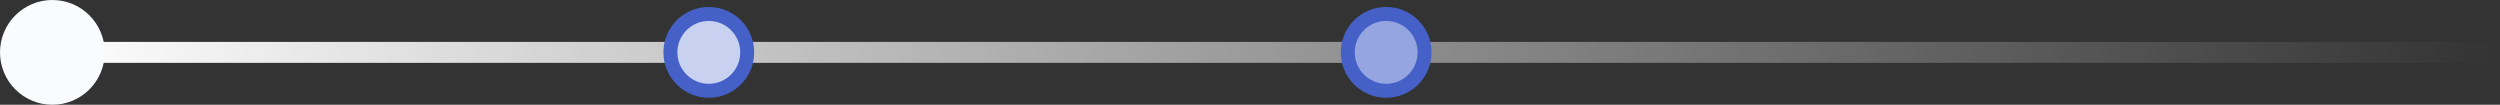 <?xml version="1.0" encoding="UTF-8"?> <svg xmlns="http://www.w3.org/2000/svg" width="358" height="15" viewBox="0 0 358 15" fill="none"><rect x="0" y="0" width="358" height="15" fill="#333333" stroke="none"/><line x1="5" y1="7.5" x2="358" y2="7.5" stroke="url(#paint0_linear_143_233)" stroke-width="3"></line><circle cx="101.5" cy="7.5" r="5.5" fill="#C8D1EF" stroke="#4561C8" stroke-width="2"></circle><circle cx="7.5" cy="7.5" r="7.5" fill="#FAFBFE"></circle><circle cx="198.5" cy="7.5" r="5.5" fill="#95A5E0" stroke="#4561C8" stroke-width="2"></circle><defs><linearGradient id="paint0_linear_143_233" x1="5" y1="9.5" x2="358" y2="9.5" gradientUnits="userSpaceOnUse"><stop stop-color="white"></stop><stop offset="1" stop-color="white" stop-opacity="0"></stop></linearGradient></defs></svg> 